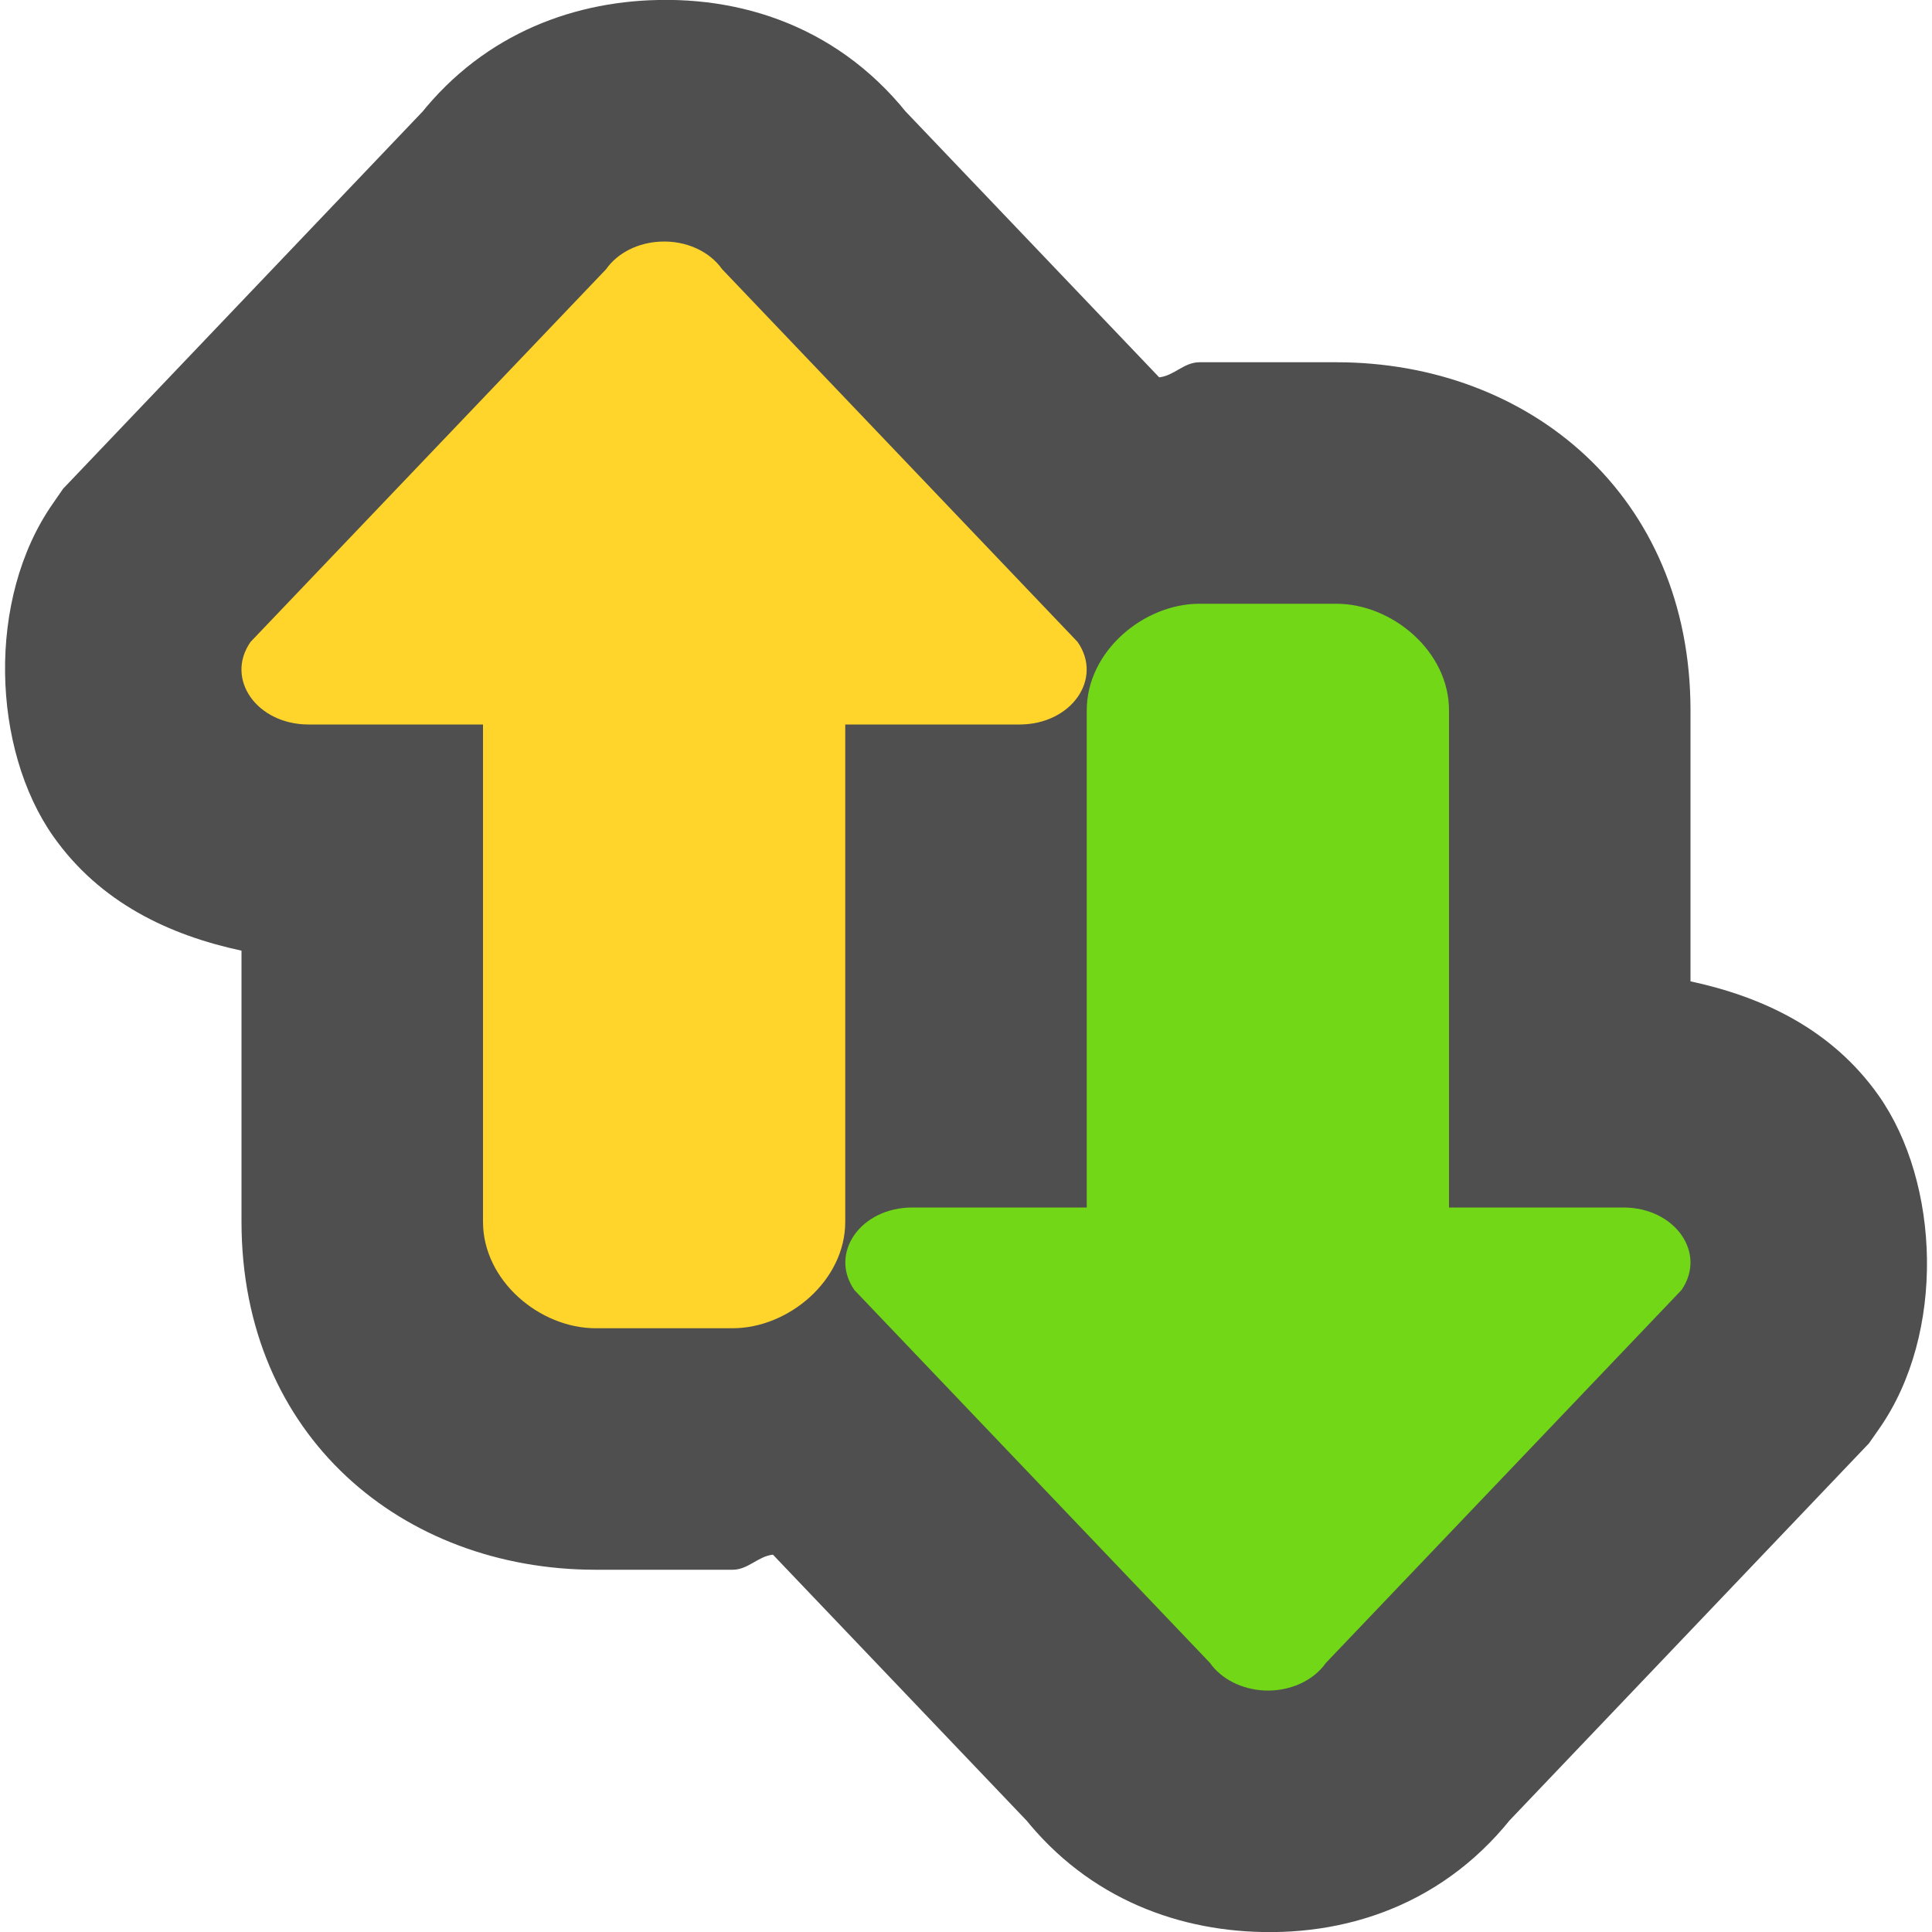 <svg xmlns="http://www.w3.org/2000/svg" width="16" height="16" version="1.1">
 <path style="fill:#4f4f4f" d="M 5.381,0.002 C 4.636,0.035 3.891,0.35 3.379,1.084 L 3.572,0.848 0.523,4.047 0.438,4.17 C -0.115,4.96 -0.066,6.205 0.441,6.926 0.828,7.475 1.4,7.744 2,7.873 L 2,10.117 C 2,11.894 3.333,13 4.934,13 l 1.133,0 c 0.129,0 0.209,-0.111 0.334,-0.125 l 2.172,2.277 -0.193,-0.236 c 0.513,0.735 1.26,1.05 2.006,1.082 0.827,0.036 1.668,-0.268 2.236,-1.082 l -0.193,0.236 3.049,-3.199 0.086,-0.123 C 16.115,11.04 16.066,9.795 15.559,9.074 15.172,8.525 14.6,8.256 14,8.127 L 14,5.883 C 14,4.106 12.667,3 11.066,3 L 9.934,3 C 9.804,3 9.725,3.111 9.6,3.125 L 7.428,0.848 7.621,1.084 C 7.052,0.27 6.211,-0.034 5.385,0.002 l -0.004,0 z"/>
 <path style="fill:#ffd42b" d="m 5.47,2.001 c -0.187,0.008 -0.357,0.094 -0.451,0.229 L 2.075,5.316 C 1.861,5.623 2.128,6 2.556,6 l 1.444,0 0,4.118 C 4,10.607 4.471,11 4.933,11 l 1.134,0 c 0.461,0 0.933,-0.393 0.933,-0.882 L 7,6 8.443,6 C 8.871,6 9.138,5.623 8.924,5.316 L 5.98,2.229 C 5.875,2.08 5.679,1.991 5.47,2.001 Z"/>
 <path style="fill:#71d716" d="M 9.933,5 C 9.472,5 9,5.393 9,5.882 L 9,10 7.556,10 c -0.427,-4.5e-4 -0.694,0.377 -0.48,0.684 l 2.944,3.087 c 0.094,0.134 0.264,0.22 0.451,0.229 0.208,0.009 0.405,-0.079 0.51,-0.229 l 2.944,-3.087 C 14.138,10.377 13.871,10 13.444,10 L 12,10 12,5.882 C 12,5.393 11.528,5 11.067,5 Z"/>
</svg>
